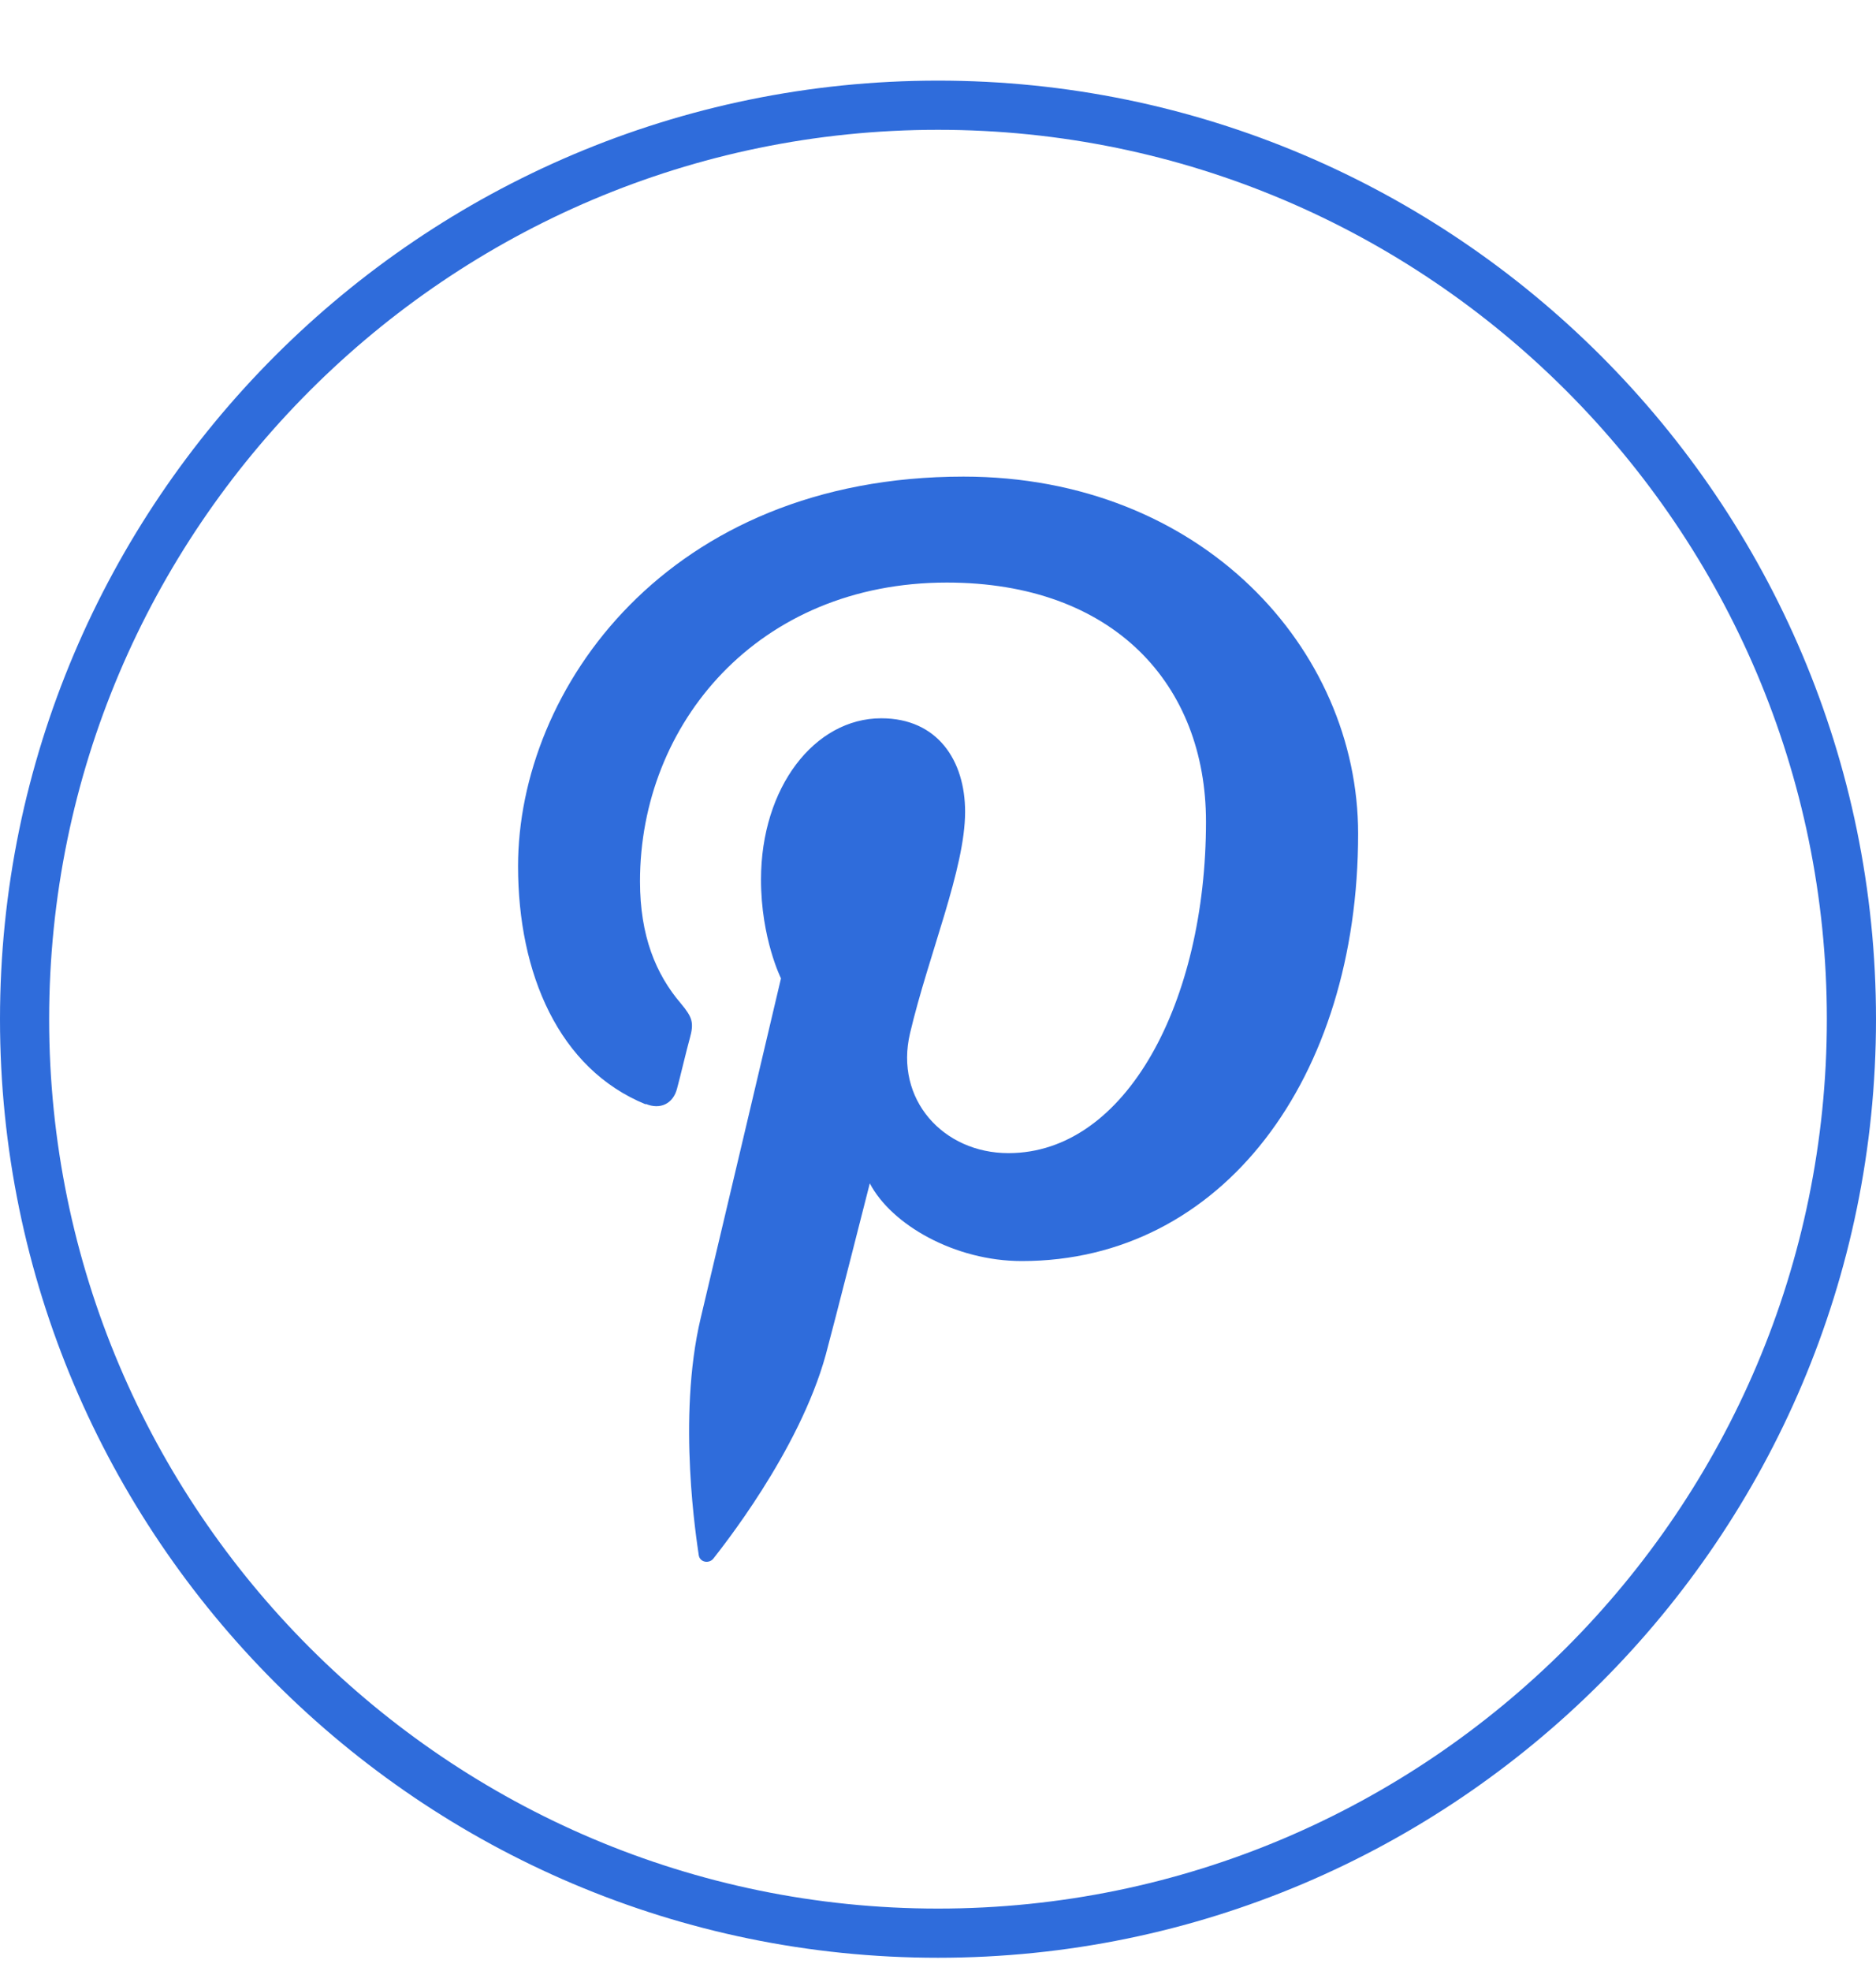 <svg width="20" height="21" viewBox="0 0 20 21" fill="none" xmlns="http://www.w3.org/2000/svg">
<path d="M10 20.859C4.486 20.859 0 16.373 0 10.859C0 5.346 4.486 0.859 10 0.859C15.514 0.859 20 5.346 20 10.859C20 16.373 15.514 20.859 10 20.859ZM10 1.383C4.776 1.383 0.524 5.636 0.524 10.859C0.524 16.083 4.776 20.335 10 20.335C15.224 20.335 19.476 16.083 19.476 10.859C19.476 5.636 15.224 1.383 10 1.383Z" fill="#2F6CDB"/>
<path d="M6.886 11.762C7.036 11.825 7.176 11.762 7.218 11.598C7.25 11.483 7.319 11.186 7.354 11.063C7.4 10.896 7.382 10.84 7.26 10.693C6.991 10.379 6.823 9.97 6.823 9.39C6.823 7.713 8.078 6.207 10.094 6.207C11.876 6.207 12.857 7.297 12.857 8.754C12.857 10.669 12.008 12.286 10.751 12.286C10.055 12.286 9.535 11.713 9.702 11.008C9.901 10.165 10.289 9.257 10.289 8.649C10.289 8.104 9.996 7.653 9.395 7.653C8.686 7.653 8.113 8.387 8.113 9.372C8.113 9.998 8.326 10.424 8.326 10.424C8.326 10.424 7.599 13.506 7.47 14.044C7.215 15.117 7.431 16.434 7.449 16.567C7.459 16.647 7.56 16.664 7.606 16.605C7.672 16.518 8.518 15.473 8.804 14.432C8.885 14.135 9.273 12.608 9.273 12.608C9.503 13.048 10.178 13.436 10.894 13.436C13.029 13.436 14.479 11.49 14.479 8.883C14.479 6.913 12.809 5.078 10.272 5.078C7.117 5.078 5.523 7.342 5.523 9.229C5.523 10.372 5.957 11.388 6.883 11.766L6.886 11.762Z" fill="#2F6CDB"/>
</svg>
